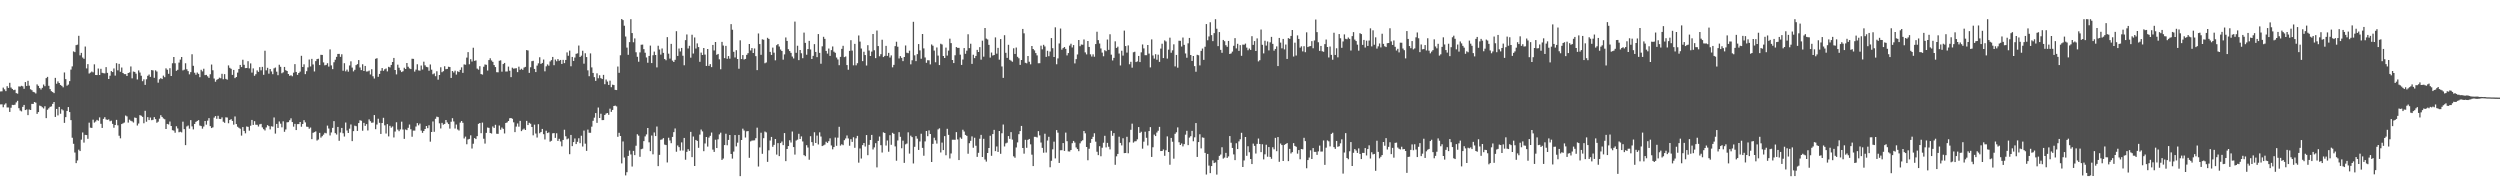 <svg xmlns="http://www.w3.org/2000/svg" width="1920" height="150"><path fill="#4f4f4f" d="M0 70.249h1v9.948H0zM1 70.145h1v9.965H1zM2 67.261h1v15.126H2zM3 68.582h1v11.757H3zM4 69.992h1v9.364H4zM5 66.182h1v16.342H5zM6 67.512h1v15.039H6zM7 63.567h1v22.406H7zM8 67.242h1v15.519H8zM9 68.301h1v12.232H9zM10 69.206h1v11.487H10zM11 68.922h1v11.449H11zM12 71.545h1v7.079H12zM13 71.957h1v5.44H13zM14 66.351h1v16.757H14zM15 66.487h1v18.393H15zM16 65.877h1v19.66H16zM17 66.299h1v15.768H17zM18 68.204h1v12.403H18zM19 63.015h1v21.518H19zM20 65.98h1v18.087H20zM21 62.044h1v26.354H21zM22 65.798h1v18.348H22zM23 68.552h1v15.942H23zM24 69.263h1v10.525H24zM25 70.568h1v9.252H25zM26 70.905h1v7.417H26zM27 71.804h1v7.053H27zM28 64.809h1v22.627H28zM29 65.944h1v20.145H29zM30 67.647h1v13.477H30zM31 68.784h1v12.714H31zM32 67.431h1v14.948H32zM33 64.939h1v18.34H33zM34 66.181h1v15.417H34zM35 60.024h1v30.716H35zM36 59.041h1v25.245H36zM37 65.91h1v17.264H37zM38 68.479h1v13.578H38zM39 70.059h1v11.647H39zM40 70.706h1v9.079H40zM41 71.53h1v6.83H41zM42 59.801h1v30.016H42zM43 64.301h1v19.384H43zM44 62.531h1v26.113H44zM45 63.767h1v18.369H45zM46 65.214h1v22.151H46zM47 65.948h1v17.962H47zM48 67.066h1v17.729H48zM49 55.637h1v38.725H49zM50 60.75h1v29.187H50zM51 65.806h1v19.389H51zM52 64.996h1v17.218H52zM53 62.294h1v23.797H53zM54 53.46h1v38.784H54zM55 50.975h1v54.786H55zM56 39.46h1v70.982H56zM57 40.02h1v77.143H57zM58 34.642h1v90.623H58zM59 34.298h1v88.955H59zM60 27.475h1v87.458H60zM61 42.514h1v73.485H61zM62 40.622h1v66.619H62zM63 44.173h1v57.573H63zM64 45.178h1v64.342H64zM65 35.744h1v67.843H65zM66 52.54h1v51.174H66zM67 49.237h1v57.379H67zM68 56.494h1v37.694H68zM69 55.743h1v42.29H69zM70 54.947h1v43.297H70zM71 55.527h1v36.395H71zM72 49.387h1v44.782H72zM73 57.625h1v35.691H73zM74 57.643h1v34.422H74zM75 52.63h1v40.099H75zM76 57.615h1v32.53H76zM77 52.845h1v42.234H77zM78 55.902h1v42.363H78zM79 56.241h1v35.05H79zM80 56.39h1v33.622H80zM81 51.567h1v40.172H81zM82 55.972h1v36.076H82zM83 60.697h1v30.98H83zM84 58.149h1v34.999H84zM85 54.556h1v38.125H85zM86 55.339h1v39.769H86zM87 52.6h1v45.505H87zM88 58.045h1v37.935H88zM89 48.551h1v43.522H89zM90 54.029h1v42.218H90zM91 49.074h1v55.146H91zM92 55.131h1v51.099H92zM93 51.843h1v43.437H93zM94 56.066h1v38.64H94zM95 56.922h1v37.183H95zM96 56.93h1v31.816H96zM97 58.39h1v31.029H97zM98 56.083h1v38.081H98zM99 55.626h1v36.269H99zM100 51.036h1v41.75H100zM101 60.155h1v33.054H101zM102 54.918h1v39.165H102zM103 55.244h1v34.999H103zM104 56.568h1v33.996H104zM105 61.026h1v35.359H105zM106 54.083h1v40.783H106zM107 55.729h1v32.669H107zM108 58.147h1v30.731H108zM109 62.376h1v27.358H109zM110 60.93h1v33.762H110zM111 65.179h1v19.907H111zM112 60.866h1v32.626H112zM113 58.223h1v31.717H113zM114 57.249h1v34.965H114zM115 59.048h1v31.231H115zM116 53.83h1v38.459H116zM117 54.047h1v37.948H117zM118 59.739h1v30.242H118zM119 53.99h1v37.515H119zM120 54.961h1v39.275H120zM121 63.487h1v29.97H121zM122 60.865h1v30.248H122zM123 60.01h1v28.47H123zM124 60.739h1v29.079H124zM125 58.063h1v32.92H125zM126 59.312h1v32.266H126zM127 52.466h1v46.599H127zM128 53.54h1v41.628H128zM129 56.692h1v38.883H129zM130 52.399h1v40.946H130zM131 58.35h1v38.438H131zM132 48.573h1v51.428H132zM133 43.758h1v56.566H133zM134 48.591h1v53.354H134zM135 54.35h1v42.636H135zM136 53.63h1v45.038H136zM137 48.1h1v53.467H137zM138 45.781h1v55.382H138zM139 43.799h1v57.863H139zM140 54.046h1v39.389H140zM141 53.52h1v45.629H141zM142 48.599h1v62.882H142zM143 53.189h1v43.93H143zM144 54.616h1v41.778H144zM145 57.094h1v41.707H145zM146 55.395h1v36.856H146zM147 41.656h1v55.413H147zM148 50.54h1v48.834H148zM149 55.858h1v39.367H149zM150 57.401h1v36.208H150zM151 55.682h1v37.19H151zM152 56.75h1v35.518H152zM153 59.264h1v37.165H153zM154 53.626h1v43.208H154zM155 54.829h1v44.002H155zM156 52.788h1v44.405H156zM157 57.723h1v35.189H157zM158 57.473h1v38.274H158zM159 58.601h1v34.056H159zM160 59.817h1v30.906H160zM161 57.052h1v39.807H161zM162 49.541h1v48.799H162zM163 53.981h1v43.793H163zM164 60.298h1v30.032H164zM165 62.773h1v26.378H165zM166 61.268h1v29.992H166zM167 60.681h1v28.232H167zM168 59.667h1v31.639H168zM169 60.113h1v31.318H169zM170 56.688h1v33.49H170zM171 60.872h1v32.62H171zM172 56.928h1v37.391H172zM173 60.572h1v29.528H173zM174 61.165h1v29.082H174zM175 50.227h1v44.443H175zM176 52.078h1v40.093H176zM177 52.859h1v38.648H177zM178 57.5h1v35.358H178zM179 53.687h1v42.073H179zM180 60.022h1v29.447H180zM181 59.118h1v36.15H181zM182 55.749h1v41.607H182zM183 52.989h1v45.154H183zM184 49.864h1v48.991H184zM185 51.493h1v52.659H185zM186 45.861h1v51.738H186zM187 49.791h1v50.756H187zM188 52.337h1v50.047H188zM189 52.211h1v44.907H189zM190 46.991h1v50.457H190zM191 52.507h1v47.824H191zM192 48.677h1v47.869H192zM193 55.762h1v36.36H193zM194 52.526h1v43.404H194zM195 58.193h1v34.909H195zM196 56.995h1v38.796H196zM197 54.075h1v41.794H197zM198 55.175h1v42.013H198zM199 51.538h1v43.948H199zM200 54.024h1v41.107H200zM201 51.336h1v46.525H201zM202 57.458h1v41.749H202zM203 38.978h1v61.22H203zM204 54.003h1v43.894H204zM205 52.062h1v44.046H205zM206 56.557h1v40.307H206zM207 53.004h1v46.382H207zM208 54.867h1v42.117H208zM209 56.96h1v40.337H209zM210 52.46h1v37.756H210zM211 51.867h1v50.742H211zM212 55.016h1v40.178H212zM213 57.763h1v40.497H213zM214 49.735h1v43.556H214zM215 51.318h1v43.666H215zM216 56.284h1v41.508H216zM217 55.573h1v37.59H217zM218 51.39h1v49.855H218zM219 53.92h1v45.485H219zM220 54.526h1v39.411H220zM221 56.847h1v36.955H221zM222 58.225h1v34.15H222zM223 57.787h1v33.092H223zM224 58.569h1v35.2H224zM225 55.792h1v41.465H225zM226 49.245h1v45.909H226zM227 55.239h1v44.665H227zM228 57.478h1v37.84H228zM229 56.068h1v39.226H229zM230 55h1v38.674H230zM231 42.874h1v54.477H231zM232 51.438h1v43.794H232zM233 49.413h1v42.914H233zM234 56.954h1v37.055H234zM235 54.691h1v42.568H235zM236 51.774h1v45.685H236zM237 45.727h1v53.146H237zM238 51.035h1v46.89H238zM239 45.188h1v61.671H239zM240 49.513h1v52.489H240zM241 54.868h1v46.6H241zM242 46.932h1v53.975H242zM243 45.387h1v62.521H243zM244 45.13h1v62.032H244zM245 49.991h1v52.038H245zM246 42.111h1v63.551H246zM247 42.181h1v62.433H247zM248 47.915h1v55.517H248zM249 50.17h1v51.846H249zM250 49.841h1v52.565H250zM251 48.524h1v47.932H251zM252 51.137h1v47.602H252zM253 37.921h1v66.124H253zM254 50.244h1v51.464H254zM255 53.119h1v45.103H255zM256 47.837h1v45.19H256zM257 45.861h1v56.384H257zM258 43.652h1v59.659H258zM259 41.406h1v56.095H259zM260 41.35h1v66.81H260zM261 43.689h1v58.085H261zM262 41.667h1v56.576H262zM263 54.308h1v48.023H263zM264 48.552h1v56.282H264zM265 54.789h1v39.317H265zM266 53.445h1v46.744H266zM267 55.057h1v47.07H267zM268 50.256h1v48.543H268zM269 47.126h1v48.473H269zM270 51.937h1v56.449H270zM271 54.822h1v45.879H271zM272 53.62h1v42.891H272zM273 50.006h1v46.895H273zM274 49.23h1v51.315H274zM275 46.12h1v48.42H275zM276 51.815h1v40.553H276zM277 53.857h1v38.856H277zM278 49.331h1v51.096H278zM279 54.544h1v39.801H279zM280 50.639h1v46.026H280zM281 54.96h1v40.363H281zM282 54.821h1v45.384H282zM283 54.246h1v37.431H283zM284 57.206h1v35.88H284zM285 53.126h1v41.163H285zM286 58.549h1v35.555H286zM287 60.299h1v28.047H287zM288 45.172h1v54.068H288zM289 44.685h1v50.982H289zM290 58.995h1v32.187H290zM291 56.776h1v37.54H291zM292 54.391h1v48.469H292zM293 52.253h1v42.189H293zM294 54.388h1v36.093H294zM295 53.211h1v43.062H295zM296 52.575h1v49.974H296zM297 54.853h1v40.469H297zM298 51.281h1v53.45H298zM299 51.784h1v44.826H299zM300 49.87h1v48.204H300zM301 47.633h1v49.488H301zM302 44.51h1v61.038H302zM303 53.736h1v47.294H303zM304 57.148h1v36.775H304zM305 49.683h1v49.848H305zM306 52.002h1v48.782H306zM307 54.021h1v45.333H307zM308 55.328h1v38.118H308zM309 54.732h1v44.74H309zM310 52.022h1v54.612H310zM311 52.992h1v46.456H311zM312 48.39h1v51.549H312zM313 51.245h1v46.906H313zM314 52.524h1v43.137H314zM315 53.048h1v46.22H315zM316 45.126h1v59.866H316zM317 45.222h1v55.084H317zM318 55.008h1v45.272H318zM319 53.446h1v43.754H319zM320 49.338h1v45.206H320zM321 54.046h1v42.202H321zM322 54.256h1v40.668H322zM323 50.341h1v49.97H323zM324 53.389h1v48.674H324zM325 47.343h1v53.247H325zM326 50.179h1v48.915H326zM327 51.368h1v45.406H327zM328 51.655h1v46.809H328zM329 54.348h1v41.874H329zM330 49.491h1v59.315H330zM331 53.517h1v47.851H331zM332 57.038h1v36.25H332zM333 56.374h1v44.825H333zM334 58.542h1v32.687H334zM335 54.75h1v34.869H335zM336 61.175h1v28.79H336zM337 57.585h1v37.151H337zM338 51.663h1v46.989H338zM339 55.442h1v38.906H339zM340 54.668h1v41.1H340zM341 50.896h1v44.276H341zM342 53.168h1v38.999H342zM343 52.959h1v41.098H343zM344 51.228h1v44.066H344zM345 51.517h1v47.236H345zM346 59.849h1v33.622H346zM347 54.518h1v36.241H347zM348 55.642h1v37.651H348zM349 54.253h1v44.47H349zM350 57.285h1v38.36H350zM351 54.727h1v44.717H351zM352 55.329h1v44.911H352zM353 53.682h1v40.458H353zM354 51.713h1v41.195H354zM355 55.944h1v38.351H355zM356 49.451h1v56.902H356zM357 49.719h1v55.187H357zM358 44.215h1v66.598H358zM359 40.029h1v67.091H359zM360 49.34h1v57.324H360zM361 45.46h1v58.462H361zM362 47.247h1v66.806H362zM363 36.672h1v73.71H363zM364 46.726h1v59.326H364zM365 46.38h1v60.398H365zM366 52.683h1v51.846H366zM367 53.506h1v41.628H367zM368 50.841h1v43.621H368zM369 56.865h1v45.422H369zM370 57.318h1v36.821H370zM371 51.243h1v55.318H371zM372 49.51h1v60.751H372zM373 49.755h1v52.293H373zM374 54.181h1v43.764H374zM375 46.127h1v52.051H375zM376 44.738h1v57.383H376zM377 46.443h1v56.104H377zM378 47.493h1v49.651H378zM379 49.96h1v48.307H379zM380 51.494h1v44.365H380zM381 55.446h1v47.286H381zM382 55.576h1v47.245H382zM383 46.665h1v49.75H383zM384 46.332h1v53.325H384zM385 55.041h1v42.925H385zM386 49.192h1v49.799H386zM387 48.328h1v54.154H387zM388 54.912h1v39.576H388zM389 54.878h1v39.134H389zM390 51.126h1v41.799H390zM391 54.301h1v36.55H391zM392 59.243h1v31.358H392zM393 51.978h1v39.269H393zM394 52.752h1v41.183H394zM395 52.528h1v48.972H395zM396 52.375h1v44.868H396zM397 55.395h1v39.44H397zM398 51.201h1v46.063H398zM399 53.615h1v39.222H399zM400 52.763h1v47.961H400zM401 53.672h1v45.866H401zM402 51.874h1v46.901H402zM403 51.346h1v48.471H403zM404 38.439h1v54.397H404zM405 38.752h1v57.319H405zM406 55.961h1v38.353H406zM407 51.646h1v43.392H407zM408 46.999h1v50.537H408zM409 46.69h1v57.246H409zM410 52.965h1v42.768H410zM411 55.363h1v47.209H411zM412 50.403h1v55.245H412zM413 48.637h1v46.732H413zM414 43.989h1v58.367H414zM415 49.083h1v52.274H415zM416 48.309h1v50.726H416zM417 45.716h1v57.336H417zM418 54.786h1v52.345H418zM419 50.935h1v49.479H419zM420 49.479h1v52.712H420zM421 50.442h1v51.226H421zM422 47.22h1v61.601H422zM423 46.186h1v61.969H423zM424 43.722h1v58.68H424zM425 50.049h1v52.171H425zM426 45.704h1v60.16H426zM427 47.038h1v55.334H427zM428 45.372h1v62.866H428zM429 46.693h1v59.9H429zM430 46.036h1v62.627H430zM431 49.077h1v63.292H431zM432 45.988h1v61.468H432zM433 48.509h1v51.133H433zM434 46.006h1v58.665H434zM435 40.257h1v66.73H435zM436 42.803h1v63.523H436zM437 38.881h1v79.544H437zM438 50.915h1v52.738H438zM439 43.706h1v68.512H439zM440 46.796h1v62.289H440zM441 44.178h1v62.154H441zM442 41.298h1v69.329H442zM443 40.941h1v67.953H443zM444 34.994h1v71.175H444zM445 43.772h1v66.185H445zM446 42.73h1v61.508H446zM447 38.983h1v73.53H447zM448 48.922h1v51.364H448zM449 40.883h1v69.472H449zM450 43.827h1v72.064H450zM451 54.023h1v45.524H451zM452 58.535h1v43.41H452zM453 41.031h1v60.978H453zM454 51.767h1v45.495H454zM455 56.034h1v36.749H455zM456 59.228h1v31.125H456zM457 62.081h1v24.737H457zM458 56.309h1v38.047H458zM459 60.083h1v22.513H459zM460 57.801h1v32.802H460zM461 60.003h1v27.358H461zM462 60.739h1v31.512H462zM463 57.503h1v34.724H463zM464 64.668h1v23.674H464zM465 61.063h1v26.114H465zM466 62.635h1v24.14H466zM467 65.214h1v22.961H467zM468 61.967h1v21.505H468zM469 66.946h1v18.968H469zM470 65.019h1v19.42H470zM471 65.306h1v16.104H471zM472 69.006h1v12.075H472zM473 69.178h1v12.552H473zM474 51.101h1v53.968H474zM475 55.895h1v46.117H475zM476 42.457h1v61.991H476zM477 14.617h1v110.871H477zM478 15.487h1v93.149H478zM479 19.754h1v101.247H479zM480 28.057h1v106.647H480zM481 36.566h1v95.66H481zM482 42.101h1v77.634H482zM483 32.356h1v83.252H483zM484 14.755h1v103.871H484zM485 25.392h1v102.504H485zM486 32.444h1v83.43H486zM487 29.47h1v89.673H487zM488 40.163h1v71.737H488zM489 43.63h1v59.499H489zM490 47.434h1v56.756H490zM491 40.242h1v80.163H491zM492 34.345h1v80.22H492zM493 34.268h1v79.885H493zM494 37.738h1v70.651H494zM495 40.481h1v64.26H495zM496 44.144h1v59.086H496zM497 48.162h1v50.137H497zM498 42.97h1v66.317H498zM499 35.029h1v81.024H499zM500 48.442h1v55.661H500zM501 42.467h1v76.071H501zM502 39.637h1v62.104H502zM503 42.238h1v62.247H503zM504 51.75h1v45.433H504zM505 35.127h1v92.453H505zM506 38.019h1v80.914H506zM507 41.912h1v65.452H507zM508 37.205h1v69.857H508zM509 40.582h1v65.482H509zM510 45.311h1v65.724H510zM511 46.26h1v65.144H511zM512 28.53h1v96.222H512zM513 41.205h1v64.585H513zM514 44.997h1v62.884H514zM515 33.672h1v76.295H515zM516 46.559h1v58.588H516zM517 47.595h1v53.87H517zM518 45.908h1v52.746H518zM519 23.976h1v92.55H519zM520 42.939h1v68.767H520zM521 37.278h1v75.698H521zM522 39.543h1v76.144H522zM523 36.818h1v72.525H523zM524 42.811h1v72.822H524zM525 50.121h1v55.794H525zM526 30.832h1v91.821H526zM527 26.451h1v90.181H527zM528 37.196h1v77.377H528zM529 35.173h1v80.682H529zM530 44.29h1v56.986H530zM531 26.663h1v94.038H531zM532 41.094h1v63.742H532zM533 28.788h1v98.684H533zM534 37.28h1v70.169H534zM535 33.315h1v74.912H535zM536 36.171h1v77.315H536zM537 47.475h1v55.911H537zM538 40.422h1v59.058H538zM539 42.252h1v58.665H539zM540 36.863h1v79.277H540zM541 41.918h1v68.242H541zM542 50.615h1v54.6H542zM543 37.639h1v74.934H543zM544 50.58h1v55.114H544zM545 49.235h1v55.08H545zM546 51.562h1v50.217H546zM547 34.492h1v80.407H547zM548 38.77h1v77.89H548zM549 32.234h1v75.056H549zM550 42.107h1v71.582H550zM551 41.406h1v65.599H551zM552 45.556h1v57.644H552zM553 53.213h1v48.693H553zM554 32.162h1v90.643H554zM555 34.95h1v86.83H555zM556 44.636h1v66.782H556zM557 35.239h1v67.484H557zM558 45.175h1v66.387H558zM559 43.065h1v64.415H559zM560 45.048h1v58.627H560zM561 18.557h1v99.689H561zM562 22.811h1v99.012H562zM563 39.777h1v76.677H563zM564 44.114h1v59.628H564zM565 38.578h1v73.875H565zM566 45.318h1v64.255H566zM567 52.77h1v50.874H567zM568 31h1v104.26H568zM569 45.369h1v62.131H569zM570 42.281h1v56.529H570zM571 45.7h1v54.53H571zM572 45.271h1v60.366H572zM573 42.148h1v58.722H573zM574 40.847h1v59.831H574zM575 33.809h1v87.369H575zM576 38.757h1v69.823H576zM577 36.917h1v71.052H577zM578 40.722h1v67.151H578zM579 37.223h1v70.536H579zM580 43.118h1v63.032H580zM581 53.867h1v44.191H581zM582 25.693h1v102.222H582zM583 33.849h1v79.349H583zM584 42.074h1v59.841H584zM585 30.205h1v87.91H585zM586 30.508h1v75.634H586zM587 48.578h1v52.465H587zM588 47.989h1v53.682H588zM589 29.008h1v95.307H589zM590 29.9h1v85.564H590zM591 39.842h1v68.064H591zM592 42.179h1v62.968H592zM593 36.582h1v76.145H593zM594 40.467h1v70.792H594zM595 46.318h1v60.456H595zM596 34.692h1v84.065H596zM597 33.863h1v76.04H597zM598 35.762h1v84.147H598zM599 38.063h1v71.793H599zM600 39.176h1v69.538H600zM601 45.829h1v65.631H601zM602 41.794h1v60.399H602zM603 28.752h1v94.977H603zM604 31.449h1v83.001H604zM605 37.796h1v74.373H605zM606 39.24h1v68.477H606zM607 40.599h1v68.862H607zM608 43.42h1v57.608H608zM609 44.899h1v68.042H609zM610 16.572h1v102.175H610zM611 40.547h1v67.375H611zM612 35.132h1v72.136H612zM613 46.181h1v56.588H613zM614 38.383h1v68.383H614zM615 40.904h1v63.85H615zM616 44.701h1v63.94H616zM617 25.054h1v94.101H617zM618 32.902h1v87.05H618zM619 42.054h1v69.478H619zM620 37.674h1v75.61H620zM621 31.372h1v91.308H621zM622 37.968h1v66.64H622zM623 45.334h1v63.833H623zM624 42.889h1v69.033H624zM625 33.905h1v67.661H625zM626 39.893h1v69.914H626zM627 43.881h1v60.238H627zM628 26.153h1v84.78H628zM629 40.589h1v61.036H629zM630 48.946h1v55.924H630zM631 35.571h1v76.631H631zM632 28.265h1v83.39H632zM633 29.843h1v81.212H633zM634 39.132h1v69.725H634zM635 41.179h1v68.584H635zM636 37.252h1v71.183H636zM637 42.926h1v63.304H637zM638 38.485h1v73.255H638zM639 35.661h1v79.037H639zM640 39.661h1v73.307H640zM641 40.568h1v65.044H641zM642 44.2h1v67.778H642zM643 45.656h1v60.061H643zM644 50.05h1v47.354H644zM645 43.694h1v68.121H645zM646 37.546h1v73.243H646zM647 35.188h1v76.304H647zM648 43.875h1v63.816H648zM649 43.375h1v62.976H649zM650 49.966h1v54.073H650zM651 53.559h1v52.797H651zM652 39.091h1v72.809H652zM653 30.871h1v76.057H653zM654 38.864h1v70.107H654zM655 50.198h1v55.224H655zM656 33.689h1v79.798H656zM657 50.181h1v56.064H657zM658 48.549h1v55.793H658zM659 27.223h1v97.686H659zM660 31.942h1v82.078H660zM661 37.257h1v84.512H661zM662 46.943h1v64.518H662zM663 39.71h1v70.126H663zM664 42.308h1v70.218H664zM665 50.344h1v53.375H665zM666 34.71h1v84.477H666zM667 38.803h1v72.448H667zM668 42.993h1v64.529H668zM669 39.637h1v63.967H669zM670 26.113h1v88.679H670zM671 38.621h1v74.582H671zM672 44.659h1v65.331H672zM673 23.47h1v105.103H673zM674 35.402h1v72.793H674zM675 43.217h1v61.641H675zM676 41.6h1v69.915H676zM677 30.523h1v86.604H677zM678 43.808h1v57.848H678zM679 42.899h1v59.253H679zM680 35.213h1v76.545H680zM681 42.91h1v64.963H681zM682 40.62h1v75.911H682zM683 44.197h1v59.649H683zM684 42.556h1v68.638H684zM685 51.714h1v50.295H685zM686 49.808h1v53.009H686zM687 35.424h1v77.02H687zM688 32.027h1v91.424H688zM689 35.908h1v71.956H689zM690 44.916h1v56.607H690zM691 43.125h1v61.932H691zM692 44.459h1v69.399H692zM693 46.968h1v61.059H693zM694 43.786h1v81.287H694zM695 34.915h1v75.953H695zM696 40.477h1v69.767H696zM697 40.84h1v60.775H697zM698 38.889h1v79.074H698zM699 49.397h1v54.819H699zM700 46.293h1v59.048H700zM701 16.759h1v108.808H701zM702 42.49h1v70.229H702zM703 46.958h1v57.598H703zM704 41.551h1v64.953H704zM705 33.841h1v81.299H705zM706 38.705h1v69.947H706zM707 45.119h1v57.574H707zM708 26.121h1v87.417H708zM709 37.158h1v82.464H709zM710 44.137h1v64.453H710zM711 48.242h1v52.346H711zM712 46.242h1v58.347H712zM713 46.332h1v53.796H713zM714 49.471h1v53.442H714zM715 34.134h1v90.283H715zM716 35.119h1v75.347H716zM717 38.873h1v66.919H717zM718 47.818h1v59.979H718zM719 36.453h1v73.854H719zM720 42.704h1v56.666H720zM721 49.996h1v48.557H721zM722 33.579h1v83.502H722zM723 34.129h1v75.37H723zM724 43.016h1v72.246H724zM725 44.52h1v60.02H725zM726 36.546h1v82.686H726zM727 42.727h1v56.216H727zM728 38.859h1v64.742H728zM729 29.691h1v92.007H729zM730 33.117h1v84.768H730zM731 46.058h1v61.24H731zM732 48.444h1v58.87H732zM733 42.45h1v64.896H733zM734 36.142h1v65.356H734zM735 36.773h1v70.286H735zM736 36.743h1v86.212H736zM737 41.968h1v63.626H737zM738 49.874h1v56.742H738zM739 45.729h1v53.924H739zM740 36.915h1v64.098H740zM741 41.304h1v62.321H741zM742 38.91h1v65.45H742zM743 26.331h1v91.755H743zM744 36.954h1v73.047H744zM745 33.602h1v74.519H745zM746 49.033h1v55.733H746zM747 42.032h1v71.426H747zM748 44.644h1v61.145H748zM749 42.937h1v68.981H749zM750 38.321h1v82.131H750zM751 39.939h1v77.409H751zM752 36.218h1v70.307H752zM753 45.848h1v57.745H753zM754 31.229h1v89.328H754zM755 43.542h1v63.047H755zM756 21.511h1v100.985H756zM757 29.67h1v94.436H757zM758 30.32h1v87.201H758zM759 34.453h1v79.232H759zM760 44.261h1v59.959H760zM761 40.372h1v79.307H761zM762 42.661h1v60.296H762zM763 42.244h1v57.486H763zM764 28.727h1v87.328H764zM765 41.202h1v71.271H765zM766 36.785h1v79.912H766zM767 45.85h1v54.742H767zM768 30.003h1v88.137H768zM769 51.067h1v51.306H769zM770 59.79h1v35.837H770zM771 27.009h1v85.49H771zM772 40.555h1v69.576H772zM773 44.465h1v65.125H773zM774 34.432h1v70.088H774zM775 45.92h1v60.713H775zM776 46.599h1v54.862H776zM777 47.414h1v59.815H777zM778 37.051h1v83.01H778zM779 41.397h1v79.72H779zM780 36.488h1v76.783H780zM781 43.613h1v65.747H781zM782 44.733h1v58.357H782zM783 49.814h1v50.857H783zM784 46.088h1v50.623H784zM785 22.232h1v91.424H785zM786 25.607h1v92.414H786zM787 48.241h1v59.13H787zM788 48.65h1v64.841H788zM789 43.031h1v64.365H789zM790 47.434h1v59.249H790zM791 49.427h1v61.441H791zM792 35.323h1v83.447H792zM793 37.651h1v89.872H793zM794 38.698h1v66.368H794zM795 40.749h1v64.376H795zM796 42.557h1v62.992H796zM797 48.613h1v52.115H797zM798 48.525h1v55.444H798zM799 35.078h1v74.373H799zM800 37.877h1v75.696H800zM801 34.383h1v82.92H801zM802 35.689h1v67.005H802zM803 43.675h1v73.468H803zM804 39.004h1v68.927H804zM805 43.185h1v61.872H805zM806 39.566h1v88.911H806zM807 29.227h1v94.254H807zM808 36.999h1v77.671H808zM809 43.783h1v65.041H809zM810 21.009h1v100.633H810zM811 49.36h1v50.557H811zM812 44.865h1v57.034H812zM813 33.375h1v91.745H813zM814 21.893h1v93.507H814zM815 38.15h1v77.198H815zM816 36.938h1v72.96H816zM817 36.085h1v79.825H817zM818 37.544h1v64.278H818zM819 42.534h1v65.921H819zM820 40.777h1v75.479H820zM821 35.031h1v81.345H821zM822 33.568h1v81.641H822zM823 36.45h1v73.522H823zM824 34.622h1v73.634H824zM825 48.689h1v60.805H825zM826 45.43h1v67.847H826zM827 41.821h1v72.655H827zM828 30.72h1v85.414H828zM829 35.501h1v74.579H829zM830 34.197h1v74.29H830zM831 34.358h1v73.363H831zM832 30.319h1v70.266H832zM833 40.227h1v62.168H833zM834 41.789h1v71.119H834zM835 31.51h1v91.555H835zM836 36.051h1v78.201H836zM837 41.719h1v68.022H837zM838 43.393h1v63.358H838zM839 41.717h1v63.354H839zM840 43.59h1v58.755H840zM841 33.861h1v74.93H841zM842 24.395h1v92.156H842zM843 30.818h1v88.333H843zM844 33.417h1v78.845H844zM845 37.238h1v82.766H845zM846 40.418h1v73.053H846zM847 43.194h1v66.431H847zM848 38.571h1v65.703H848zM849 39.298h1v73.922H849zM850 30.37h1v79.334H850zM851 38.32h1v74.366H851zM852 26.333h1v88.418H852zM853 41.986h1v58.474H853zM854 46.434h1v57.836H854zM855 44.418h1v57.826H855zM856 31.723h1v94.864H856zM857 36.815h1v83.231H857zM858 35.851h1v82.382H858zM859 41.136h1v63.854H859zM860 50.294h1v59.497H860zM861 38.962h1v72.725H861zM862 42.727h1v63.446H862zM863 23.514h1v94.071H863zM864 35.377h1v82.132H864zM865 40.391h1v64.687H865zM866 34.871h1v82.852H866zM867 49.381h1v59.922H867zM868 47.458h1v52.23H868zM869 51.965h1v43.032H869zM870 40.158h1v69.344H870zM871 39.752h1v68.824H871zM872 47.676h1v60.758H872zM873 47.146h1v59.846H873zM874 42.945h1v54.624H874zM875 47.644h1v54.447H875zM876 40.214h1v60.932H876zM877 34.167h1v80.001H877zM878 37.166h1v71.65H878zM879 42.394h1v58.764H879zM880 42.406h1v63.42H880zM881 34.538h1v77.161H881zM882 41.157h1v59.52H882zM883 51.761h1v45.896H883zM884 30.27h1v90.233H884zM885 42.589h1v70.487H885zM886 45.003h1v58.352H886zM887 41.642h1v62.844H887zM888 45.851h1v55.918H888zM889 41.973h1v58.446H889zM890 47.507h1v49.935H890zM891 37.317h1v78.69H891zM892 33.577h1v82.411H892zM893 44.609h1v70.183H893zM894 31.026h1v88.639H894zM895 31.822h1v83.572H895zM896 45.019h1v59.756H896zM897 38.129h1v78.632H897zM898 28.919h1v97.583H898zM899 40.486h1v65.44H899zM900 38.632h1v70.208H900zM901 34.025h1v87.826H901zM902 51.012h1v51.758H902zM903 42.203h1v59.357H903zM904 51.965h1v45.895H904zM905 31.285h1v77.991H905zM906 31.328h1v80.046H906zM907 35.749h1v74.433H907zM908 28.812h1v83.621H908zM909 34.435h1v76.251H909zM910 41.051h1v62.378H910zM911 44.35h1v56.098H911zM912 33.301h1v78.184H912zM913 29.118h1v76.545H913zM914 42.221h1v62.372H914zM915 46.799h1v53.71H915zM916 43.02h1v65.456H916zM917 50.808h1v54.665H917zM918 55.099h1v39.408H918zM919 42.111h1v78.431H919zM920 42.431h1v66.666H920zM921 50.212h1v52.904H921zM922 39.066h1v74.912H922zM923 37.286h1v68.22H923zM924 45.982h1v59.836H924zM925 35.888h1v81.536H925zM926 18.482h1v115.566H926zM927 30.926h1v87.293H927zM928 28.011h1v99.19H928zM929 17.087h1v115.87H929zM930 27.001h1v100.563H930zM931 31.579h1v91.587H931zM932 25.458h1v99.789H932zM933 14.739h1v109.992H933zM934 22.088h1v112.002H934zM935 35.44h1v87.37H935zM936 24.642h1v95.081H936zM937 38.287h1v80.385H937zM938 40.567h1v72.523H938zM939 30.692h1v91.097H939zM940 31.644h1v89.392H940zM941 34.698h1v82.719H941zM942 35.926h1v85.354H942zM943 31.43h1v88.705H943zM944 41.485h1v62.991H944zM945 41.027h1v68.572H945zM946 39.609h1v74.014H946zM947 35.162h1v83.396H947zM948 29.268h1v93.702H948zM949 37.177h1v72.868H949zM950 33.629h1v80.877H950zM951 39.075h1v69.507H951zM952 34.686h1v72.252H952zM953 42.86h1v59.148H953zM954 34.241h1v93.996H954zM955 34.374h1v88.858H955zM956 33.51h1v71.725H956zM957 36.551h1v83.092H957zM958 38.614h1v73.727H958zM959 37.294h1v79.627H959zM960 38.365h1v83.727H960zM961 27.822h1v98.181H961zM962 34.48h1v75.809H962zM963 31.517h1v80.494H963zM964 39.184h1v78.724H964zM965 29.494h1v80.999H965zM966 47.169h1v59.21H966zM967 46.234h1v64.381H967zM968 22.682h1v94.178H968zM969 34.409h1v76.407H969zM970 41.011h1v81.413H970zM971 31.309h1v87.199H971zM972 35.016h1v76.153H972zM973 31.839h1v88.558H973zM974 38.717h1v74.238H974zM975 32.531h1v87.981H975zM976 28.3h1v93.667H976zM977 33.706h1v79.412H977zM978 38.894h1v75.807H978zM979 37.58h1v68.321H979zM980 35.652h1v80.452H980zM981 50.757h1v54.535H981zM982 29.134h1v95.152H982zM983 32.708h1v77.523H983zM984 37.129h1v74.284H984zM985 29.895h1v93.777H985zM986 37.914h1v73.353H986zM987 34.185h1v76.412H987zM988 45.281h1v64.587H988zM989 29.263h1v94.485H989zM990 29.855h1v84.497H990zM991 27.589h1v90.269H991zM992 23.065h1v93.796H992zM993 43.395h1v66.548H993zM994 32.766h1v79.318H994zM995 42.668h1v70.089H995zM996 27.163h1v90.877H996zM997 29.908h1v85.334H997zM998 36.609h1v85.709H998zM999 35.564h1v78.865H999zM1000 39.451h1v75.22H1000zM1001 35.484h1v70.355H1001zM1002 40.087h1v68.28H1002zM1003 24.828h1v104.387H1003zM1004 36.168h1v86.738H1004zM1005 35.588h1v85.416H1005zM1006 35.36h1v80.109H1006zM1007 31.568h1v90.561H1007zM1008 37.075h1v76.641H1008zM1009 31.089h1v85.569H1009zM1010 14.979h1v101.636H1010zM1011 24.692h1v94.237H1011zM1012 32.456h1v83.793H1012zM1013 39.047h1v72.769H1013zM1014 35.284h1v81.135H1014zM1015 39.359h1v76.998H1015zM1016 39.77h1v68.128H1016zM1017 33.879h1v92.741H1017zM1018 30.348h1v83.058H1018zM1019 36.106h1v71.708H1019zM1020 44.149h1v64.393H1020zM1021 35.726h1v76.695H1021zM1022 42.13h1v60.691H1022zM1023 45.892h1v56.045H1023zM1024 25.118h1v87.905H1024zM1025 42.211h1v72.107H1025zM1026 37.06h1v71.165H1026zM1027 44.055h1v68.701H1027zM1028 26.164h1v86.097H1028zM1029 29.381h1v80.708H1029zM1030 36.711h1v70.302H1030zM1031 31.839h1v101.468H1031zM1032 26.408h1v90.715H1032zM1033 29.79h1v72.464H1033zM1034 30.146h1v91.183H1034zM1035 28.803h1v93.497H1035zM1036 29.869h1v86.312H1036zM1037 38.824h1v70.308H1037zM1038 27.74h1v99.742H1038zM1039 24.656h1v92.719H1039zM1040 30.402h1v84.082H1040zM1041 31.515h1v84.118H1041zM1042 34.3h1v83.129H1042zM1043 38.938h1v75.056H1043zM1044 25.506h1v92.731H1044zM1045 26.157h1v96.013H1045zM1046 34.46h1v82.961H1046zM1047 30.65h1v86.79H1047zM1048 36.518h1v77.218H1048zM1049 31.242h1v88.16H1049zM1050 35.267h1v79.229H1050zM1051 31.11h1v80.503H1051zM1052 21.739h1v100.017H1052zM1053 35.619h1v81.33H1053zM1054 23.285h1v95.304H1054zM1055 34.341h1v83.879H1055zM1056 28.657h1v102.494H1056zM1057 37.339h1v70.728H1057zM1058 35.562h1v81.093H1058zM1059 33.398h1v88.224H1059zM1060 36.416h1v83.981H1060zM1061 25.89h1v93.211H1061zM1062 33.67h1v75.406H1062zM1063 35.512h1v76.417H1063zM1064 36.123h1v69.965H1064zM1065 33.193h1v81.624H1065zM1066 33.023h1v79.763H1066zM1067 21.705h1v87.564H1067zM1068 31.814h1v86.541H1068zM1069 34.507h1v79.077H1069zM1070 31.088h1v90.002H1070zM1071 35.96h1v73.785H1071zM1072 38.789h1v70.744H1072zM1073 37.483h1v75.843H1073zM1074 40.246h1v74.039H1074zM1075 32.749h1v82.03H1075zM1076 32.829h1v79.839H1076zM1077 37.279h1v77.386H1077zM1078 38.555h1v75.893H1078zM1079 44.873h1v71.095H1079zM1080 23.868h1v108.917H1080zM1081 29.881h1v90.635H1081zM1082 35.393h1v84.941H1082zM1083 37.03h1v78.081H1083zM1084 31.528h1v79.347H1084zM1085 37.922h1v77.483H1085zM1086 37.154h1v73.63H1086zM1087 28.689h1v86.15H1087zM1088 24.926h1v95.706H1088zM1089 29.381h1v83.382H1089zM1090 40.019h1v69.9H1090zM1091 34.142h1v85.765H1091zM1092 37.9h1v80.12H1092zM1093 37.68h1v68.862H1093zM1094 34.627h1v86.644H1094zM1095 38.759h1v77.465H1095zM1096 29.407h1v85.598H1096zM1097 38.918h1v75.441H1097zM1098 40.975h1v67.355H1098zM1099 39.637h1v67.678H1099zM1100 38.494h1v78.328H1100zM1101 30.182h1v91.391H1101zM1102 35.696h1v84.031H1102zM1103 37.117h1v79.429H1103zM1104 33.653h1v72.643H1104zM1105 42.688h1v65.375H1105zM1106 41.724h1v70.624H1106zM1107 36.006h1v74.782H1107zM1108 28.69h1v91.099H1108zM1109 34.156h1v88.436H1109zM1110 38.444h1v76.678H1110zM1111 40.42h1v72.612H1111zM1112 33.596h1v82.493H1112zM1113 43.108h1v63.688H1113zM1114 36.241h1v72.951H1114zM1115 28.623h1v84.321H1115zM1116 27.372h1v94.19H1116zM1117 29.788h1v92.399H1117zM1118 37.893h1v72.826H1118zM1119 34.217h1v80.766H1119zM1120 39.65h1v70.424H1120zM1121 31.869h1v76.099H1121zM1122 33.336h1v94.443H1122zM1123 35.222h1v80.785H1123zM1124 36.632h1v75.637H1124zM1125 41.342h1v72.649H1125zM1126 39.428h1v85.761H1126zM1127 40.117h1v73.335H1127zM1128 31.164h1v82.753H1128zM1129 33.531h1v79.646H1129zM1130 35.163h1v79.296H1130zM1131 40.783h1v68.151H1131zM1132 43.293h1v68.43H1132zM1133 29.863h1v86.105H1133zM1134 28.373h1v88.135H1134zM1135 36.731h1v70.243H1135zM1136 31.771h1v80.732H1136zM1137 29.857h1v89.818H1137zM1138 31.216h1v79.395H1138zM1139 39.369h1v77.508H1139zM1140 37.366h1v77.679H1140zM1141 30.404h1v84.851H1141zM1142 31.144h1v86.57H1142zM1143 33.682h1v92.505H1143zM1144 38.736h1v86.495H1144zM1145 40.899h1v72.238H1145zM1146 39.535h1v70.638H1146zM1147 28.075h1v96.956H1147zM1148 33.225h1v84.964H1148zM1149 40.106h1v74.758H1149zM1150 26.851h1v87.486H1150zM1151 37.87h1v73.204H1151zM1152 39.49h1v71.914H1152zM1153 36.882h1v80.622H1153zM1154 33.464h1v77.422H1154zM1155 44.433h1v69.721H1155zM1156 36.24h1v69.251H1156zM1157 28.09h1v86.083H1157zM1158 35.133h1v79.346H1158zM1159 28.609h1v82.134H1159zM1160 34.546h1v76.909H1160zM1161 42.923h1v73.81H1161zM1162 40.62h1v67.391H1162zM1163 39.472h1v72.068H1163zM1164 36.618h1v86.125H1164zM1165 32.393h1v85.424H1165zM1166 33.853h1v85.373H1166zM1167 27.884h1v81.723H1167zM1168 35.215h1v77.875H1168zM1169 33.922h1v74.679H1169zM1170 35.722h1v76.015H1170zM1171 35.562h1v76.363H1171zM1172 29.592h1v84.952H1172zM1173 31.065h1v92.404H1173zM1174 43.912h1v62.88H1174zM1175 32.335h1v79.002H1175zM1176 47.62h1v52.243H1176zM1177 43.941h1v58.496H1177zM1178 36.872h1v89.03H1178zM1179 30.764h1v87.239H1179zM1180 37.173h1v68.324H1180zM1181 36.999h1v74.473H1181zM1182 34.131h1v77.09H1182zM1183 38.948h1v73.92H1183zM1184 32.624h1v79.361H1184zM1185 29.454h1v96.444H1185zM1186 41.403h1v67.932H1186zM1187 33.48h1v80.002H1187zM1188 31.747h1v84.973H1188zM1189 36.637h1v69.646H1189zM1190 47.907h1v61.489H1190zM1191 35.837h1v71.443H1191zM1192 18.714h1v107.617H1192zM1193 33.736h1v79.019H1193zM1194 36.579h1v76.038H1194zM1195 34.521h1v84.314H1195zM1196 21.13h1v101.207H1196zM1197 39.378h1v75.016H1197zM1198 40.904h1v76.937H1198zM1199 35.186h1v81.736H1199zM1200 33.002h1v84.327H1200zM1201 32.432h1v77.68H1201zM1202 43.131h1v69.296H1202zM1203 31.985h1v88.548H1203zM1204 40.73h1v77.197H1204zM1205 33.201h1v84.41H1205zM1206 34.335h1v85.075H1206zM1207 33.837h1v82.542H1207zM1208 29.793h1v82.822H1208zM1209 28.366h1v85.924H1209zM1210 36.863h1v81.242H1210zM1211 39.83h1v69.509H1211zM1212 27.181h1v82.692H1212zM1213 39.607h1v83.63H1213zM1214 38.439h1v76.698H1214zM1215 27.616h1v90.355H1215zM1216 46.114h1v63.796H1216zM1217 33.304h1v88.923H1217zM1218 44.689h1v60.859H1218zM1219 46.237h1v65.18H1219zM1220 28.611h1v93.461H1220zM1221 29.764h1v90.946H1221zM1222 33.627h1v90.302H1222zM1223 29.676h1v88.25H1223zM1224 26.548h1v95.534H1224zM1225 36.545h1v69.731H1225zM1226 35.523h1v74.175H1226zM1227 29.108h1v97.426H1227zM1228 38.968h1v83.119H1228zM1229 35.842h1v80.5H1229zM1230 34.824h1v77.74H1230zM1231 30.869h1v87.702H1231zM1232 37.376h1v70.768H1232zM1233 50.275h1v53.325H1233zM1234 16.998h1v102.089H1234zM1235 19.801h1v91.889H1235zM1236 34.195h1v69.104H1236zM1237 39.663h1v74.383H1237zM1238 39.254h1v76.128H1238zM1239 38.887h1v74.619H1239zM1240 37.484h1v74.966H1240zM1241 30.761h1v83.706H1241zM1242 30.648h1v102.863H1242zM1243 32.744h1v75.894H1243zM1244 38.003h1v71.464H1244zM1245 36.876h1v78.373H1245zM1246 36.23h1v74.494H1246zM1247 37.207h1v79.656H1247zM1248 36.166h1v79.179H1248zM1249 31.708h1v84.22H1249zM1250 39.955h1v74.257H1250zM1251 29.376h1v84.808H1251zM1252 34.371h1v83.399H1252zM1253 29.704h1v82.004H1253zM1254 38.546h1v68.623H1254zM1255 41.397h1v85.164H1255zM1256 33.04h1v82.024H1256zM1257 29.52h1v87.177H1257zM1258 43.677h1v71.78H1258zM1259 21.491h1v102.404H1259zM1260 40.438h1v72.063H1260zM1261 43.75h1v58.077H1261zM1262 31.814h1v92.142H1262zM1263 33.485h1v86.384H1263zM1264 38.163h1v83.371H1264zM1265 39.439h1v68.995H1265zM1266 35.536h1v78.084H1266zM1267 47.633h1v59.637H1267zM1268 31.994h1v87.235H1268zM1269 32.135h1v91.477H1269zM1270 31.96h1v92.479H1270zM1271 24.975h1v98.595H1271zM1272 35.988h1v75.196H1272zM1273 30.901h1v90.774H1273zM1274 33.875h1v83.056H1274zM1275 36.488h1v79.187H1275zM1276 24.524h1v96.428H1276zM1277 20.064h1v99.957H1277zM1278 31.919h1v85.656H1278zM1279 29.347h1v86.392H1279zM1280 36.43h1v81.962H1280zM1281 31.606h1v85.567H1281zM1282 28.942h1v80.879H1282zM1283 33.185h1v84.779H1283zM1284 23.652h1v101.857H1284zM1285 36.174h1v87.28H1285zM1286 39.545h1v82.219H1286zM1287 24.584h1v88.095H1287zM1288 36.299h1v81.014H1288zM1289 41.203h1v68.706H1289zM1290 39.332h1v67.185H1290zM1291 19.504h1v105.862H1291zM1292 34.351h1v83.287H1292zM1293 32.3h1v77.428H1293zM1294 35.36h1v86.931H1294zM1295 34.654h1v80.596H1295zM1296 34.322h1v84.47H1296zM1297 26.575h1v80.281H1297zM1298 38.621h1v79.466H1298zM1299 29.426h1v82.371H1299zM1300 38.256h1v79.397H1300zM1301 33.134h1v81.756H1301zM1302 36.205h1v74.503H1302zM1303 36.225h1v69.569H1303zM1304 37.865h1v72.609H1304zM1305 24.556h1v94.877H1305zM1306 29.693h1v88.392H1306zM1307 30.773h1v89.989H1307zM1308 33.348h1v82.023H1308zM1309 33.45h1v80.237H1309zM1310 33.404h1v78.375H1310zM1311 33.954h1v79.386H1311zM1312 21.218h1v100.28H1312zM1313 36.315h1v86.291H1313zM1314 40.359h1v73.792H1314zM1315 35.294h1v75.251H1315zM1316 42.96h1v65.783H1316zM1317 43.515h1v61.5H1317zM1318 51.107h1v48.759H1318zM1319 36.967h1v79.376H1319zM1320 33.497h1v80.964H1320zM1321 37.707h1v74.453H1321zM1322 35.539h1v75.955H1322zM1323 36.941h1v77.75H1323zM1324 39.462h1v72.802H1324zM1325 36.395h1v74.464H1325zM1326 27.168h1v90.099H1326zM1327 33.717h1v91.76H1327zM1328 31.851h1v82.709H1328zM1329 31.911h1v84.32H1329zM1330 40.949h1v73.079H1330zM1331 41.698h1v69.275H1331zM1332 36.783h1v78.226H1332zM1333 26.779h1v95.649H1333zM1334 33.489h1v87.888H1334zM1335 36.565h1v73.243H1335zM1336 35.136h1v83.526H1336zM1337 35.383h1v72.706H1337zM1338 27.538h1v91.545H1338zM1339 31.073h1v86.295H1339zM1340 27.742h1v97.055H1340zM1341 33.362h1v85.687H1341zM1342 30.231h1v79.204H1342zM1343 32.941h1v86.953H1343zM1344 41.264h1v74.515H1344zM1345 40.68h1v67.986H1345zM1346 29.932h1v78.427H1346zM1347 34.973h1v84.049H1347zM1348 30.038h1v93.864H1348zM1349 33.776h1v77.119H1349zM1350 25.142h1v96.468H1350zM1351 40.798h1v64.288H1351zM1352 36.899h1v73.201H1352zM1353 37.362h1v77.349H1353zM1354 34.252h1v84.412H1354zM1355 28.28h1v86.731H1355zM1356 40.092h1v73.375H1356zM1357 27.247h1v96.249H1357zM1358 31.376h1v90.052H1358zM1359 30.642h1v83.876H1359zM1360 33.712h1v80.541H1360zM1361 35.107h1v88.116H1361zM1362 29.92h1v90.993H1362zM1363 36.505h1v74.519H1363zM1364 32.296h1v88.242H1364zM1365 32.1h1v83.052H1365zM1366 28.378h1v92.627H1366zM1367 30.384h1v86.277H1367zM1368 26.981h1v98.943H1368zM1369 37.121h1v84.784H1369zM1370 36.097h1v76.577H1370zM1371 24.009h1v106.147H1371zM1372 31.197h1v82.688H1372zM1373 26.767h1v93.457H1373zM1374 36.286h1v78.052H1374zM1375 34.295h1v101.005H1375zM1376 24.237h1v88.946H1376zM1377 26.601h1v104.263H1377zM1378 14.757h1v120.47H1378zM1379 17.059h1v114.022H1379zM1380 35.245h1v92.677H1380zM1381 25.588h1v101.621H1381zM1382 18.119h1v103.615H1382zM1383 31.797h1v87.225H1383zM1384 38.058h1v80.008H1384zM1385 27.225h1v91.557H1385zM1386 26.236h1v93.067H1386zM1387 28.306h1v93.816H1387zM1388 28.551h1v86.829H1388zM1389 28.678h1v100.157H1389zM1390 37.672h1v81.591H1390zM1391 33.645h1v79.885H1391zM1392 42.228h1v70.237H1392zM1393 37.908h1v71.267H1393zM1394 43.222h1v66.289H1394zM1395 41.801h1v69.809H1395zM1396 30.928h1v81.181H1396zM1397 38.1h1v81.577H1397zM1398 32.61h1v86.699H1398zM1399 28.486h1v92.878H1399zM1400 35.74h1v76H1400zM1401 37.268h1v75.528H1401zM1402 40.459h1v74.828H1402zM1403 34.715h1v90.138H1403zM1404 30.281h1v92.187H1404zM1405 32.624h1v80.818H1405zM1406 30.767h1v86.341H1406zM1407 28.304h1v94.726H1407zM1408 34.806h1v79.539H1408zM1409 35.069h1v84.561H1409zM1410 30.205h1v90.299H1410zM1411 37.699h1v74.652H1411zM1412 40.548h1v67.217H1412zM1413 33.831h1v87.114H1413zM1414 32.415h1v82.769H1414zM1415 33.529h1v88.773H1415zM1416 38.473h1v73.151H1416zM1417 33.336h1v85.426H1417zM1418 29.784h1v88.098H1418zM1419 32.132h1v87.096H1419zM1420 30.786h1v90.447H1420zM1421 38.255h1v73.984H1421zM1422 37.797h1v71.705H1422zM1423 39.604h1v77.546H1423zM1424 31.657h1v93.55H1424zM1425 27.334h1v97.541H1425zM1426 31.101h1v84.953H1426zM1427 29.005h1v92.589H1427zM1428 39.694h1v72.789H1428zM1429 27.846h1v92.071H1429zM1430 45.691h1v67.485H1430zM1431 21.762h1v106.982H1431zM1432 27.785h1v90.265H1432zM1433 26.293h1v94.78H1433zM1434 35.505h1v77.125H1434zM1435 25.276h1v92.317H1435zM1436 34.147h1v71.332H1436zM1437 38.171h1v67.254H1437zM1438 24.782h1v86.378H1438zM1439 37.075h1v74.32H1439zM1440 44.23h1v61.006H1440zM1441 30.533h1v91.523H1441zM1442 31.395h1v86.695H1442zM1443 29.025h1v92.167H1443zM1444 30.68h1v88.796H1444zM1445 30.71h1v91.659H1445zM1446 36.161h1v80.404H1446zM1447 32.556h1v78.886H1447zM1448 32.931h1v77.85H1448zM1449 37.486h1v75.549H1449zM1450 41.643h1v75.364H1450zM1451 43.809h1v74.056H1451zM1452 21.689h1v111.324H1452zM1453 34.472h1v84.651H1453zM1454 32.518h1v83.353H1454zM1455 24.556h1v91.889H1455zM1456 29.429h1v82.192H1456zM1457 29.866h1v85.227H1457zM1458 32.301h1v85.531H1458zM1459 23.281h1v105.335H1459zM1460 22.265h1v101.762H1460zM1461 28.297h1v86.151H1461zM1462 34.779h1v82.073H1462zM1463 29.205h1v88.333H1463zM1464 29.764h1v95.465H1464zM1465 28.7h1v86.745H1465zM1466 26.992h1v95.421H1466zM1467 38.994h1v68.466H1467zM1468 39.924h1v65.032H1468zM1469 42.831h1v74.371H1469zM1470 34.465h1v90.583H1470zM1471 30.808h1v90.08H1471zM1472 34.362h1v81.311H1472zM1473 29.539h1v99.53H1473zM1474 40.04h1v71.345H1474zM1475 40.1h1v67.206H1475zM1476 40.602h1v76.64H1476zM1477 25.246h1v95.022H1477zM1478 31.392h1v81.769H1478zM1479 38.399h1v69.503H1479zM1480 30.725h1v100.146H1480zM1481 26.712h1v86.574H1481zM1482 36.421h1v71.918H1482zM1483 37.276h1v82.606H1483zM1484 31.321h1v83.026H1484zM1485 40.685h1v67.2H1485zM1486 45.838h1v60.718H1486zM1487 32.28h1v97.555H1487zM1488 27.155h1v90.301H1488zM1489 37.712h1v74.851H1489zM1490 34.134h1v91.413H1490zM1491 38.224h1v85.054H1491zM1492 33.583h1v85.274H1492zM1493 34.25h1v89.069H1493zM1494 26.278h1v92.905H1494zM1495 38.817h1v71.115H1495zM1496 36.511h1v70.433H1496zM1497 33.617h1v78.189H1497zM1498 28.61h1v96.033H1498zM1499 36.447h1v87.591H1499zM1500 33.914h1v82.403H1500zM1501 24.855h1v99.602H1501zM1502 29.993h1v89.842H1502zM1503 32.263h1v84.164H1503zM1504 34.077h1v89.381H1504zM1505 32.638h1v84.762H1505zM1506 33.932h1v83.324H1506zM1507 35.188h1v74.018H1507zM1508 22.013h1v102.827H1508zM1509 29.713h1v92.655H1509zM1510 35.715h1v85.379H1510zM1511 32.251h1v83.95H1511zM1512 23.934h1v93.48H1512zM1513 37.601h1v78.2H1513zM1514 37.334h1v86.853H1514zM1515 19.716h1v106.397H1515zM1516 32.966h1v85.99H1516zM1517 31.652h1v89.02H1517zM1518 31.478h1v84.675H1518zM1519 19.569h1v97.604H1519zM1520 29.469h1v89.067H1520zM1521 33.846h1v77.76H1521zM1522 23.643h1v100.792H1522zM1523 37.632h1v71.679H1523zM1524 33.171h1v77.682H1524zM1525 42.546h1v68.297H1525zM1526 14.767h1v99.967H1526zM1527 30.793h1v84.219H1527zM1528 32.078h1v90.204H1528zM1529 32.741h1v88.966H1529zM1530 35.078h1v93.6H1530zM1531 37.649h1v79.625H1531zM1532 35.509h1v73.208H1532zM1533 37.194h1v73.66H1533zM1534 35.605h1v76.93H1534zM1535 33.439h1v78.451H1535zM1536 32.889h1v87.846H1536zM1537 27.994h1v95.533H1537zM1538 32.166h1v94.506H1538zM1539 34.78h1v88.651H1539zM1540 34.595h1v85.796H1540zM1541 28.984h1v86.902H1541zM1542 38.62h1v69.352H1542zM1543 30.158h1v90.221H1543zM1544 25.503h1v92.79H1544zM1545 24.693h1v89.247H1545zM1546 43.018h1v73.407H1546zM1547 32.422h1v79.253H1547zM1548 27.626h1v92.397H1548zM1549 38.124h1v69.713H1549zM1550 28.787h1v88.294H1550zM1551 32.08h1v82.046H1551zM1552 40.524h1v74.026H1552zM1553 35.134h1v73.602H1553zM1554 32.364h1v82.918H1554zM1555 27.58h1v88.591H1555zM1556 32.033h1v93.78H1556zM1557 21.797h1v101.966H1557zM1558 25.97h1v93.806H1558zM1559 35.275h1v78.998H1559zM1560 30.972h1v86.327H1560zM1561 31.73h1v85.196H1561zM1562 30.14h1v85.464H1562zM1563 33.423h1v87.45H1563zM1564 25.166h1v102.569H1564zM1565 24.749h1v95.508H1565zM1566 32.324h1v93.458H1566zM1567 27.848h1v95.539H1567zM1568 23.2h1v102.885H1568zM1569 33.743h1v79.869H1569zM1570 37.459h1v82.33H1570zM1571 23.177h1v105.302H1571zM1572 37.522h1v80.641H1572zM1573 34.242h1v78.955H1573zM1574 37.522h1v84.792H1574zM1575 27.631h1v88.701H1575zM1576 37.47h1v79.934H1576zM1577 42.21h1v69.689H1577zM1578 31.583h1v89.372H1578zM1579 41.352h1v73.418H1579zM1580 43.663h1v66.319H1580zM1581 49.981h1v56.732H1581zM1582 34.327h1v91.036H1582zM1583 33.243h1v96.199H1583zM1584 32.539h1v88.166H1584zM1585 28.087h1v88.676H1585zM1586 31.995h1v89.038H1586zM1587 32.658h1v74.797H1587zM1588 44.061h1v62.422H1588zM1589 34.921h1v76.586H1589zM1590 34.062h1v80.107H1590zM1591 30.74h1v82.309H1591zM1592 32.581h1v96.395H1592zM1593 31.847h1v93.763H1593zM1594 32.63h1v81.361H1594zM1595 37.958h1v85.269H1595zM1596 24.053h1v100.342H1596zM1597 25.632h1v88.511H1597zM1598 30.55h1v94.727H1598zM1599 29.999h1v104.78H1599zM1600 14.764h1v110.114H1600zM1601 30.817h1v95.703H1601zM1602 14.718h1v118.097H1602zM1603 14.787h1v120.45H1603zM1604 19.415h1v115.798H1604zM1605 14.741h1v119.987H1605zM1606 15.921h1v109.011H1606zM1607 31.549h1v103.641H1607zM1608 30.144h1v85.939H1608zM1609 33.542h1v93.683H1609zM1610 21.522h1v104.338H1610zM1611 29.55h1v93.271H1611zM1612 29.136h1v88.542H1612zM1613 24.436h1v97.159H1613zM1614 28.799h1v96.605H1614zM1615 28.181h1v93.861H1615zM1616 26.993h1v85.512H1616zM1617 17.753h1v103.044H1617zM1618 26.261h1v94.587H1618zM1619 26.606h1v99.661H1619zM1620 30.821h1v93.511H1620zM1621 32.708h1v90.281H1621zM1622 28.602h1v92.848H1622zM1623 35.321h1v90.506H1623zM1624 24.469h1v94.595H1624zM1625 32.433h1v84.136H1625zM1626 36.919h1v77.325H1626zM1627 33.748h1v87.196H1627zM1628 33.504h1v88.945H1628zM1629 26.388h1v94.305H1629zM1630 22.763h1v106.635H1630zM1631 26.516h1v92.966H1631zM1632 30.752h1v88.458H1632zM1633 21.784h1v94.301H1633zM1634 19.917h1v112.582H1634zM1635 30.455h1v84.839H1635zM1636 33.898h1v83.124H1636zM1637 27.916h1v89.729H1637zM1638 28.899h1v90.638H1638zM1639 26.9h1v92.691H1639zM1640 27.997h1v92.532H1640zM1641 23.791h1v92.067H1641zM1642 32.654h1v77.833H1642zM1643 32.024h1v84.451H1643zM1644 30.009h1v85.516H1644zM1645 34.137h1v92.767H1645zM1646 22.503h1v97.481H1646zM1647 23.191h1v95.473H1647zM1648 22.978h1v103.101H1648zM1649 26.214h1v104.495H1649zM1650 26.723h1v98.626H1650zM1651 28.425h1v94.297H1651zM1652 23.184h1v105.393H1652zM1653 26.445h1v98.212H1653zM1654 19.809h1v110.93H1654zM1655 24.035h1v89.381H1655zM1656 28.207h1v96.579H1656zM1657 31.225h1v83.627H1657zM1658 24.662h1v104.173H1658zM1659 25.489h1v99.514H1659zM1660 22.976h1v98.461H1660zM1661 26.262h1v100.177H1661zM1662 27.785h1v94.727H1662zM1663 27.95h1v101.61H1663zM1664 30.882h1v92.098H1664zM1665 29.831h1v82.352H1665zM1666 28.961h1v95.169H1666zM1667 28.595h1v88.451H1667zM1668 24.55h1v103.159H1668zM1669 24.986h1v99.007H1669zM1670 28.437h1v90.646H1670zM1671 22.131h1v101.095H1671zM1672 36.788h1v75.731H1672zM1673 22.644h1v106.87H1673zM1674 25.584h1v95.964H1674zM1675 33.132h1v86.37H1675zM1676 30.418h1v91.266H1676zM1677 27.831h1v91.594H1677zM1678 29.037h1v103.081H1678zM1679 28.517h1v97.907H1679zM1680 26.916h1v94.325H1680zM1681 28.13h1v94.668H1681zM1682 28.619h1v94.928H1682zM1683 37.466h1v87.418H1683zM1684 23.556h1v97.256H1684zM1685 28.851h1v89.524H1685zM1686 36.18h1v83.881H1686zM1687 35.417h1v76.341H1687zM1688 25.402h1v95.367H1688zM1689 25.108h1v99.312H1689zM1690 27.077h1v101.11H1690zM1691 33.781h1v89.974H1691zM1692 30.252h1v93.038H1692zM1693 30.412h1v93.503H1693zM1694 25.297h1v100.83H1694zM1695 22.27h1v106.835H1695zM1696 29.853h1v95.795H1696zM1697 31.088h1v83.435H1697zM1698 32.447h1v96.96H1698zM1699 31.493h1v90.936H1699zM1700 25.083h1v90.006H1700zM1701 30.181h1v97.434H1701zM1702 33.963h1v86.775H1702zM1703 39.536h1v79.161H1703zM1704 39.917h1v91.163H1704zM1705 26.566h1v97.706H1705zM1706 24.46h1v94.501H1706zM1707 31.001h1v95.041H1707zM1708 21.128h1v104.746H1708zM1709 26.658h1v94.7H1709zM1710 41.524h1v74.144H1710zM1711 28.031h1v86.386H1711zM1712 21.718h1v106.449H1712zM1713 28.999h1v88.814H1713zM1714 26.605h1v96.767H1714zM1715 26.209h1v97.018H1715zM1716 28.269h1v98.783H1716zM1717 26.284h1v100.453H1717zM1718 23.336h1v102.451H1718zM1719 28.534h1v97.508H1719zM1720 32.757h1v91.505H1720zM1721 35.897h1v86.211H1721zM1722 26.816h1v92.836H1722zM1723 28.19h1v94.07H1723zM1724 33.958h1v86.229H1724zM1725 32.594h1v99.361H1725zM1726 25.306h1v100.39H1726zM1727 31.744h1v95.422H1727zM1728 28.895h1v92.618H1728zM1729 29.193h1v96.774H1729zM1730 27.083h1v92.251H1730zM1731 25.464h1v99.456H1731zM1732 32.942h1v88.099H1732zM1733 29.898h1v96.73H1733zM1734 31.516h1v93.442H1734zM1735 20.249h1v97.578H1735zM1736 24.971h1v99.842H1736zM1737 30.603h1v90.27H1737zM1738 33.924h1v89.762H1738zM1739 33.503h1v86.064H1739zM1740 26.51h1v96.859H1740zM1741 21.552h1v102.14H1741zM1742 28.455h1v97.606H1742zM1743 17.221h1v111.895H1743zM1744 20.944h1v104.13H1744zM1745 24.136h1v103.656H1745zM1746 30.994h1v88.946H1746zM1747 30.463h1v101.483H1747zM1748 29.16h1v84.614H1748zM1749 24.502h1v96.708H1749zM1750 27.876h1v101.679H1750zM1751 29.566h1v91.666H1751zM1752 23.508h1v100.047H1752zM1753 24.654h1v98.225H1753zM1754 25.678h1v98.644H1754zM1755 28.428h1v100.036H1755zM1756 24.586h1v90.522H1756zM1757 26.539h1v99.468H1757zM1758 28.977h1v86.576H1758zM1759 21.998h1v98.798H1759zM1760 28.481h1v93.695H1760zM1761 18.799h1v107.791H1761zM1762 30.014h1v90.992H1762zM1763 33.595h1v91.786H1763zM1764 20.783h1v105.74H1764zM1765 40.059h1v77.417H1765zM1766 34.29h1v79.248H1766zM1767 45.988h1v61.582H1767zM1768 22.477h1v100.228H1768zM1769 25.967h1v97.819H1769zM1770 23.907h1v94.139H1770zM1771 19.668h1v99.295H1771zM1772 25.153h1v101.41H1772zM1773 25.982h1v96.861H1773zM1774 28.214h1v90.75H1774zM1775 28.89h1v94.793H1775zM1776 27.633h1v89.065H1776zM1777 32.641h1v85.923H1777zM1778 27.004h1v90.756H1778zM1779 31.749h1v91.537H1779zM1780 33.97h1v80.623H1780zM1781 28.662h1v95.542H1781zM1782 24.743h1v98.976H1782zM1783 30.46h1v94.767H1783zM1784 30.048h1v90.122H1784zM1785 35.864h1v85.975H1785zM1786 28.299h1v91.95H1786zM1787 24.89h1v98.458H1787zM1788 32.7h1v82.612H1788zM1789 28.271h1v93.347H1789zM1790 22.757h1v90.648H1790zM1791 29.371h1v84.792H1791zM1792 29.995h1v87.751H1792zM1793 29.248h1v87.153H1793zM1794 34.324h1v86.411H1794zM1795 29.219h1v92.445H1795zM1796 22.389h1v102.387H1796zM1797 31.561h1v95.878H1797zM1798 29.663h1v92.761H1798zM1799 22.999h1v104.759H1799zM1800 24.509h1v103.785H1800zM1801 26.775h1v98.945H1801zM1802 28.666h1v94.906H1802zM1803 24.295h1v102.802H1803zM1804 30.084h1v101.539H1804zM1805 29.013h1v98.353H1805zM1806 19.491h1v105.712H1806zM1807 28.902h1v95.064H1807zM1808 25.848h1v106.568H1808zM1809 22.084h1v98.545H1809zM1810 25.279h1v96.814H1810zM1811 24.201h1v101.737H1811zM1812 26.526h1v91.474H1812zM1813 31.079h1v99.196H1813zM1814 23.518h1v96.609H1814zM1815 20.673h1v103.682H1815zM1816 30.903h1v92.033H1816zM1817 28.733h1v96.803H1817zM1818 26.835h1v99.261H1818zM1819 28.904h1v92.123H1819zM1820 27.567h1v91.544H1820zM1821 32.121h1v89.962H1821zM1822 25.866h1v95.564H1822zM1823 32.274h1v101.617H1823zM1824 23.674h1v107.003H1824zM1825 22.401h1v90.365H1825zM1826 36.154h1v75.218H1826zM1827 30.592h1v91.48H1827zM1828 30.195h1v83.669H1828zM1829 47.003h1v62.624H1829zM1830 37.599h1v74.406H1830zM1831 45.464h1v60.512H1831zM1832 49.243h1v55.656H1832zM1833 51.028h1v48.649H1833zM1834 46.075h1v66.437H1834zM1835 56.801h1v50.172H1835zM1836 57.843h1v33.61H1836zM1837 54.519h1v42.374H1837zM1838 56.064h1v36.503H1838zM1839 63.68h1v28.441H1839zM1840 62.711h1v28.636H1840zM1841 61.047h1v27.924H1841zM1842 65.01h1v18.357H1842zM1843 65.567h1v18.075H1843zM1844 66.493h1v16.895H1844zM1845 67.49h1v17.789H1845zM1846 68.336h1v15.772H1846zM1847 67.02h1v17.246H1847zM1848 68.708h1v12.509H1848zM1849 67.823h1v12.448H1849zM1850 66.985h1v14.574H1850zM1851 66.294h1v20.256H1851zM1852 64.82h1v22.002H1852zM1853 66.702h1v18.647H1853zM1854 67.979h1v16.668H1854zM1855 65.418h1v17.806H1855zM1856 65.423h1v16.847H1856zM1857 64.698h1v22.017H1857zM1858 63.269h1v26.931H1858zM1859 65.278h1v20.982H1859zM1860 65.203h1v19.377H1860zM1861 65.032h1v18.257H1861zM1862 65.471h1v18.253H1862zM1863 65.82h1v17.458H1863zM1864 64.785h1v17.847H1864zM1865 64.194h1v18.949H1865zM1866 66.177h1v15.876H1866zM1867 67.061h1v15.399H1867zM1868 69.929h1v11.949H1868zM1869 69.123h1v13.236H1869zM1870 68.805h1v11.431H1870zM1871 67.675h1v15.361H1871zM1872 66.794h1v16.617H1872zM1873 68.384h1v15.483H1873zM1874 68.905h1v14.893H1874zM1875 69.396h1v12.634H1875zM1876 70.22h1v10.605H1876zM1877 71.799h1v8.327H1877zM1878 71.493h1v7.88H1878zM1879 70.079h1v11.179H1879zM1880 70.409h1v10.932H1880zM1881 69.445h1v11.24H1881zM1882 69.668h1v11.014H1882zM1883 70.581h1v8.735H1883zM1884 71.934h1v6.219H1884zM1885 71.502h1v6.849H1885zM1886 72.142h1v6.059H1886zM1887 72.68h1v4.794H1887zM1888 72.739h1v4.295H1888zM1889 73.128h1v3.339H1889zM1890 73.041h1v3.371H1890zM1891 73.171h1v3.456H1891zM1892 73.411h1v3.376H1892zM1893 73.466h1v3.142H1893zM1894 73.274h1v3.548H1894zM1895 73.39h1v3.464H1895zM1896 73.67h1v2.813H1896zM1897 73.995h1v2.337H1897zM1898 74.128h1v1.771H1898zM1899 74.192h1v1.5H1899zM1900 74.24h1v1.411H1900zM1901 74.184h1v1.686H1901zM1902 74.145h1v1.8H1902zM1903 74.286h1v1.54H1903zM1904 74.478h1v1.295H1904zM1905 74.451h1v1.07H1905zM1906 74.481h1v1H1906zM1907 74.531h1v1H1907zM1908 74.503h1v1.059H1908zM1909 74.696h1v1H1909zM1910 74.726h1v1H1910zM1911 74.751h1v1H1911zM1912 74.797h1v1H1912zM1913 74.838h1v1H1913zM1914 74.844h1v1H1914zM1915 74.865h1v1H1915zM1916 74.907h1v1H1916zM1917 74.927h1v1H1917zM1918 74.956h1v1H1918zM1919 74.973h1v1H1919z"/></svg>